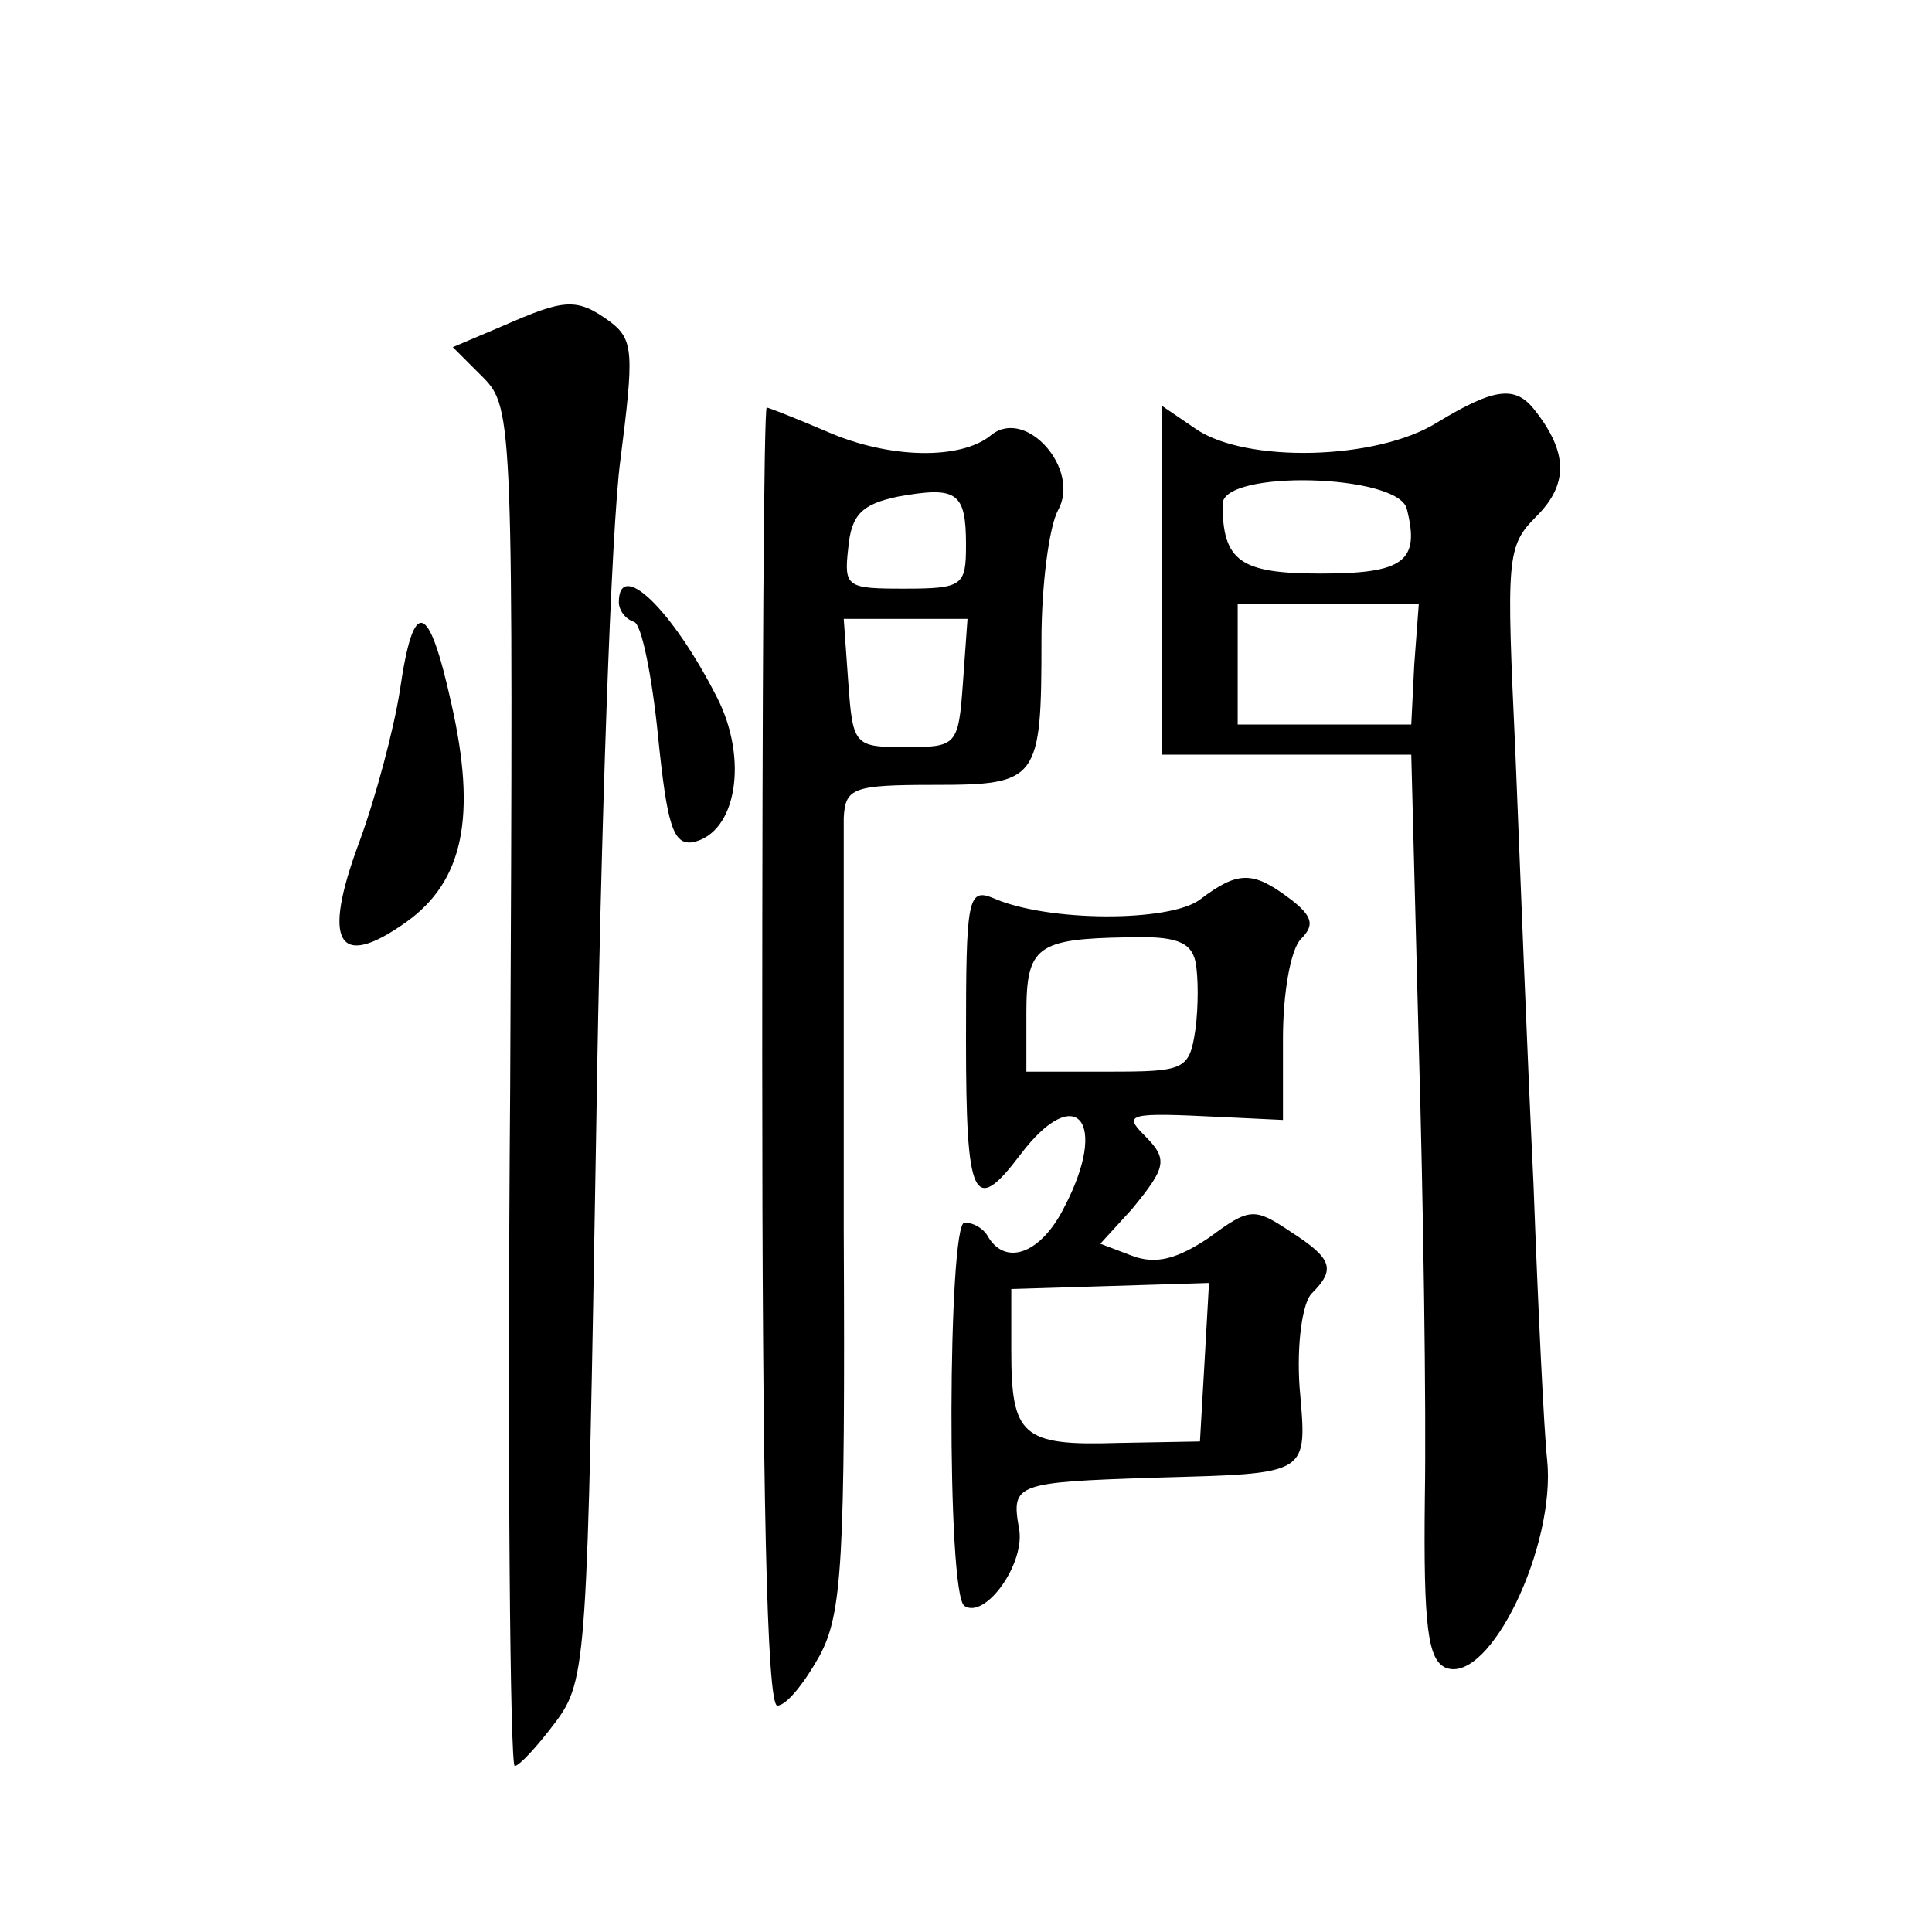 <?xml version="1.0" standalone="no"?>
<!DOCTYPE svg PUBLIC "-//W3C//DTD SVG 20010904//EN"
 "http://www.w3.org/TR/2001/REC-SVG-20010904/DTD/svg10.dtd">
<svg version="1.0" xmlns="http://www.w3.org/2000/svg"
 width="128pt" height="128pt" viewBox="0 0 128 128"
 preserveAspectRatio="xMidYMid meet">
<g transform="translate(0,128) scale(0.1,-0.1)"
fill="#0" stroke="none">
<path d="M333 1064 l-33 -14 20 -20 c20 -20 20 -31 18 -470 -2 -248 0 -450 3 -450
3 0 15 13 27 29 21 28 21 41 27 393 3 199 10 399 16 443 9 71 9 80 -7 92 -22 16
-30 15 -71 -3z M952 1000 c-40 -25 -127 -27 -160 -4 l-22 15 0 -115 0 -116 83 0
82 0 5 -193 c3 -105 5 -240 4 -299 -1 -86 2 -108 14 -113 29 -11 73 81 67 138 -2
18 -6 100 -9 182 -4 83 -9 211 -12 286 -6 130 -6 137 14 157 21 21 21 42 -1 70
-13 17 -27 15 -65 -8z m-20 -57 c9 -35 -2 -43 -57 -43 -53 0 -65 8 -65 46 0 23
116 20 122 -3z m5 -103 l-2 -40 -57 0 -58 0 0 40 0 40 60 0 60 0 -3 -40z M505 580
c0 -286 3 -430 10 -430 6 0 18 15 28 33 15 28 17 62 16 282 0 138 0 260 0 273 1
20 6 22 60 22 69 0 71 3 71 96 0 36 5 75 11 86 15 27 -21 68 -44 50 -20 -17 -68
-16 -109 2 -21 9 -39 16 -40 16 -2 0 -3 -193 -3 -430z m135 339 c0 -27 -2 -29 -41
-29 -38 0 -40 1 -37 27 2 22 9 29 33 34 39 7 45 3 45 -32z m-2 -91 c-3 -42 -4 -43
-38 -43 -34 0 -35 1 -38 43 l-3 42 41 0 41 0 -3 -42z M410 881 c0 -5 4 -11 10 -13
5 -1 12 -36 16 -76 6 -59 10 -72 23 -70 29 6 37 55 16 96 -30 59 -65 92 -65 63z
M265 823 c-4 -26 -16 -71 -27 -101 -25 -67 -14 -85 31 -53 38 27 47 70 30 145 -15
68 -25 71 -34 9z M795 684 c-20 -15 -101 -15 -137 1 -17 7 -18 -1 -18 -94 0 -106
5 -117 36 -76 37 49 59 22 29 -35 -15 -30 -38 -39 -50 -20 -3 6 -10 10 -16 10 -11
0 -12 -247 0 -254 14 -9 41 29 36 52 -5 29 -2 30 90 33 104 3 101 1 96 60 -2 29
2 56 8 62 16 16 14 23 -14 41 -24 16 -27 16 -54 -4 -21 -14 -35 -18 -51 -12 l-21
8 21 23 c23 28 24 33 8 49 -14 14 -10 15 50 12 l42 -2 0 54 c0 30 5 59 12 66 9
9 8 15 -8 27 -24 18 -34 18 -59 -1z m-3 -41 c2 -10 2 -30 0 -45 -4 -27 -7 -28 -58
-28 l-54 0 0 39 c0 44 7 49 67 50 32 1 42 -3 45 -16z m6 -266 l-3 -52 -55 -1 c-63
-2 -70 5 -70 61 l0 41 66 2 65 2 -3 -53z"/>
</g>
</svg>
